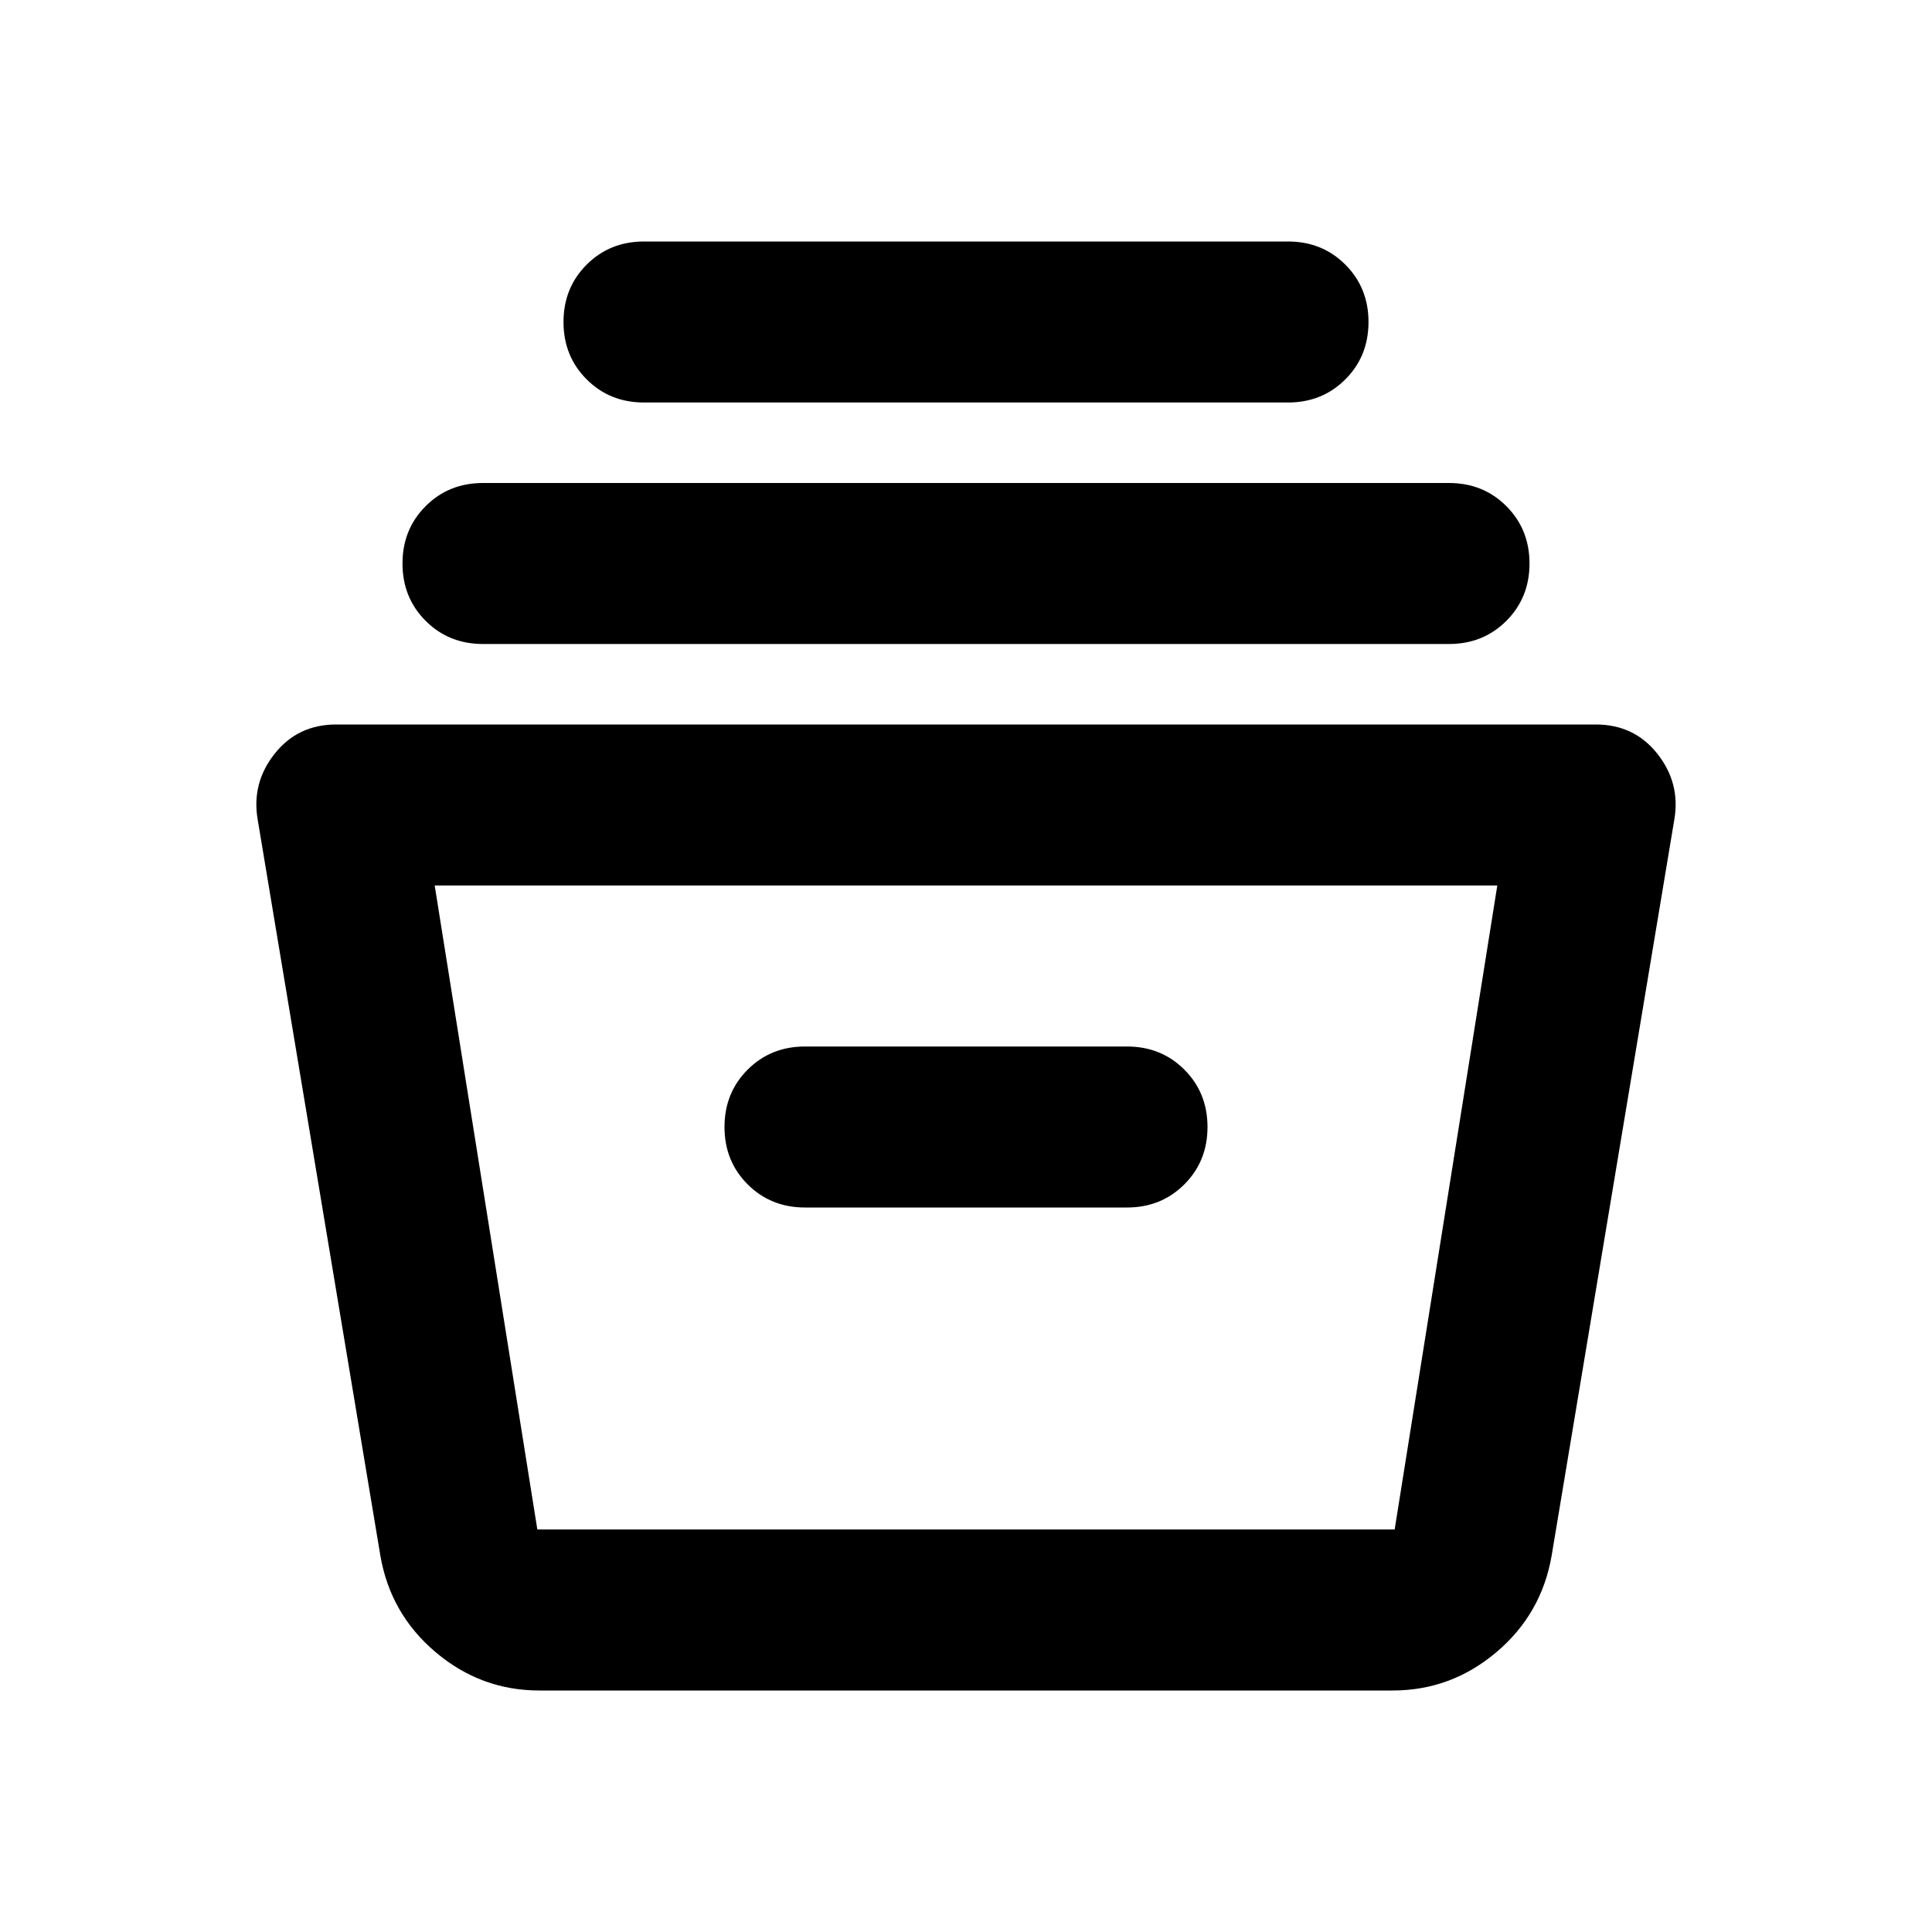 <svg xmlns="http://www.w3.org/2000/svg" height="24" viewBox="0 96 960 960" width="24">
  <path d="M268 936q-29 0-51.5-19T189 869l-61-366q-3-18 8.5-32.5T167 456h626q19 0 30.5 14.5T832 503l-61 366q-5 29-27.5 48T692 936H268Zm-52-400 51 320h426l51-320H216Zm184 160h160q17 0 28.5-11.5T600 656q0-17-11.5-28.5T560 616H400q-17 0-28.5 11.5T360 656q0 17 11.5 28.5T400 696ZM240 416q-17 0-28.5-11.5T200 376q0-17 11.5-28.5T240 336h480q17 0 28.5 11.5T760 376q0 17-11.5 28.5T720 416H240Zm80-120q-17 0-28.5-11.5T280 256q0-17 11.5-28.5T320 216h320q17 0 28.5 11.5T680 256q0 17-11.5 28.5T640 296H320Zm-53 560h426-426Z" />
</svg>